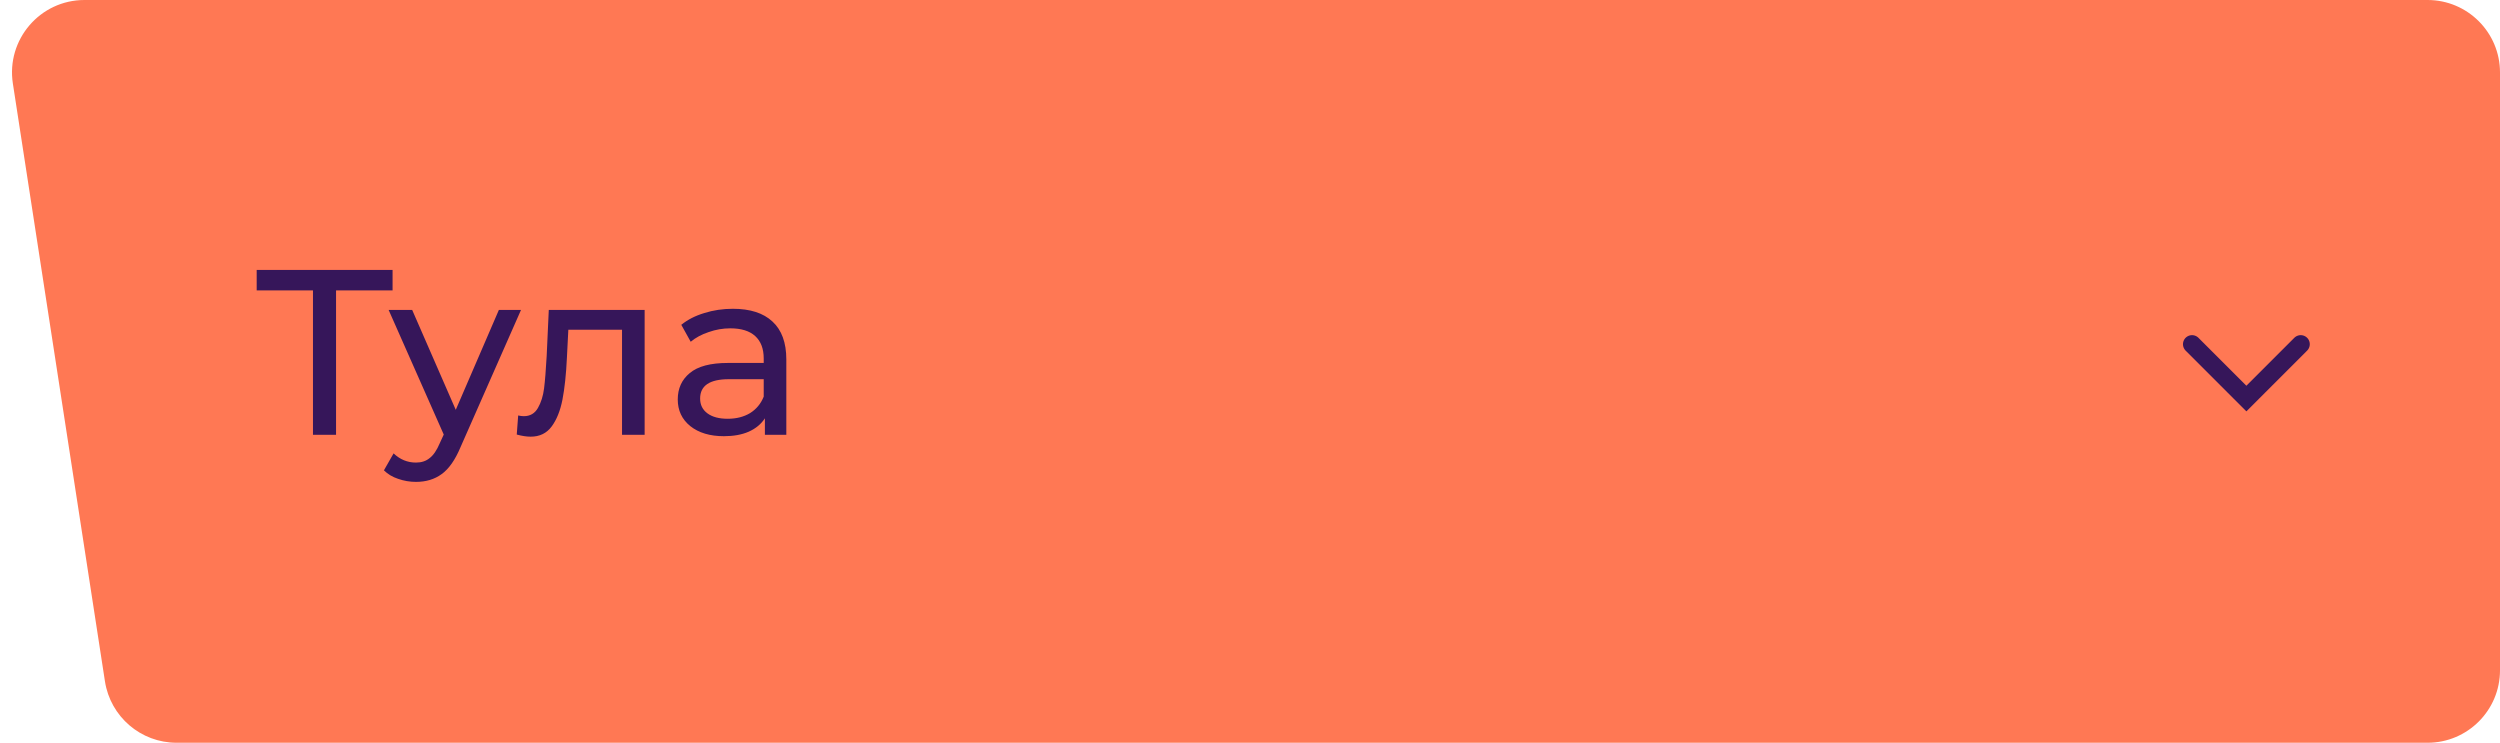 <?xml version="1.0" encoding="UTF-8"?> <svg xmlns="http://www.w3.org/2000/svg" width="138" height="41" viewBox="0 0 138 41" fill="none"> <path d="M138 4C138 1.791 136.209 0 134 0L4.663 0C2.212 0 0.337 2.186 0.71 4.609L5.793 37.609C6.094 39.56 7.773 41 9.747 41L134 41C136.209 41 138 39.209 138 37V4Z" fill="#FF7854"></path> <path d="M21.67 16.031H18.55V24H17.276V16.031H14.169V14.9H21.67V16.031ZM28.759 17.11L25.418 24.689C25.124 25.391 24.777 25.885 24.378 26.171C23.988 26.457 23.516 26.6 22.961 26.6C22.623 26.6 22.294 26.544 21.973 26.431C21.661 26.327 21.401 26.171 21.193 25.963L21.726 25.027C22.082 25.365 22.493 25.534 22.961 25.534C23.265 25.534 23.516 25.452 23.715 25.287C23.923 25.131 24.11 24.858 24.274 24.468L24.495 23.987L21.453 17.11H22.753L25.158 22.622L27.537 17.11H28.759ZM35.584 17.11V24H34.336V18.202H31.372L31.294 19.736C31.251 20.663 31.168 21.439 31.047 22.063C30.926 22.678 30.726 23.172 30.449 23.545C30.172 23.918 29.786 24.104 29.292 24.104C29.067 24.104 28.811 24.065 28.525 23.987L28.603 22.934C28.716 22.96 28.82 22.973 28.915 22.973C29.262 22.973 29.522 22.821 29.695 22.518C29.868 22.215 29.981 21.855 30.033 21.439C30.085 21.023 30.133 20.429 30.176 19.658L30.293 17.11H35.584ZM40.454 17.045C41.407 17.045 42.135 17.279 42.638 17.747C43.149 18.215 43.405 18.913 43.405 19.84V24H42.222V23.09C42.014 23.411 41.715 23.658 41.325 23.831C40.944 23.996 40.489 24.078 39.96 24.078C39.189 24.078 38.569 23.892 38.101 23.519C37.642 23.146 37.412 22.657 37.412 22.05C37.412 21.443 37.633 20.958 38.075 20.594C38.517 20.221 39.219 20.035 40.181 20.035H42.157V19.788C42.157 19.251 42.001 18.839 41.689 18.553C41.377 18.267 40.918 18.124 40.311 18.124C39.904 18.124 39.505 18.193 39.115 18.332C38.725 18.462 38.396 18.64 38.127 18.865L37.607 17.929C37.962 17.643 38.387 17.426 38.881 17.279C39.375 17.123 39.899 17.045 40.454 17.045ZM40.168 23.116C40.645 23.116 41.056 23.012 41.403 22.804C41.75 22.587 42.001 22.284 42.157 21.894V20.932H40.233C39.176 20.932 38.647 21.287 38.647 21.998C38.647 22.345 38.781 22.618 39.05 22.817C39.319 23.016 39.691 23.116 40.168 23.116Z" fill="#36165A"></path> <path d="M121 19L124 22L127 19" stroke="#36165A" stroke-linecap="round"></path> </svg> 